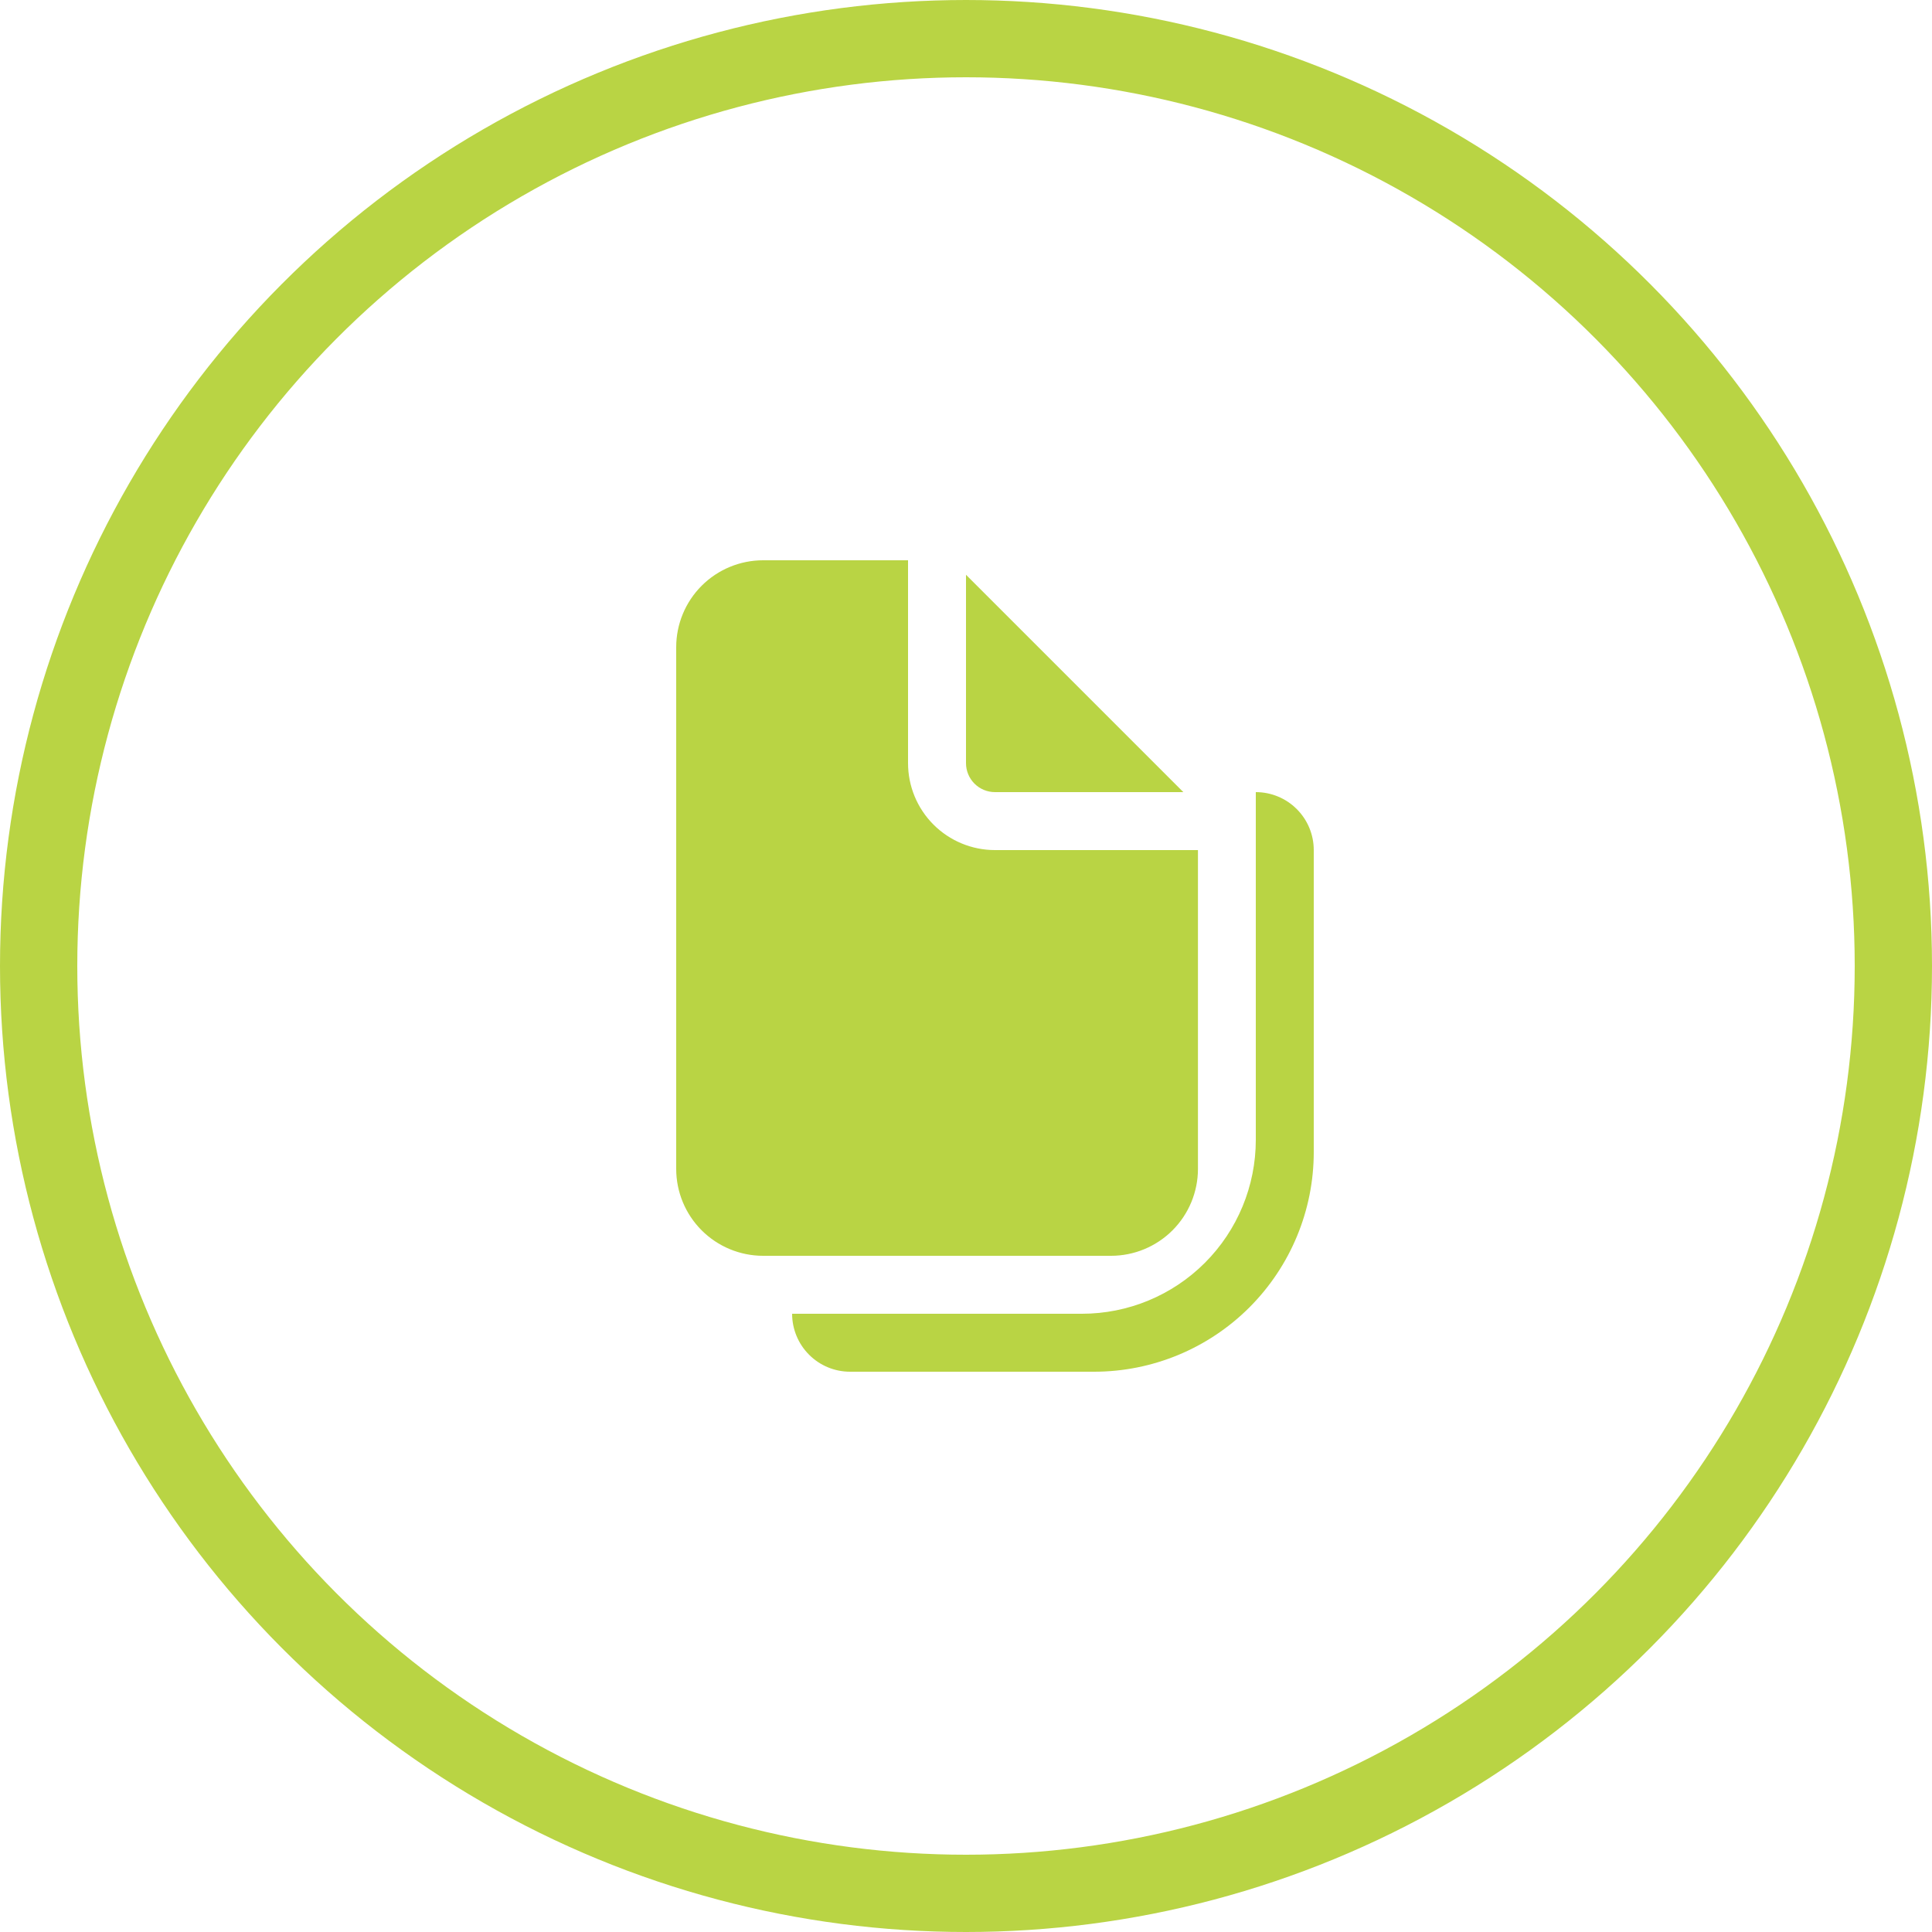 <svg width="100" height="100" viewBox="0 0 100 100" fill="none" xmlns="http://www.w3.org/2000/svg">
<circle cx="50" cy="50" r="48" stroke="#B9D444" stroke-width="4"/>
<path d="M68 44C68 43.204 67.684 42.441 67.121 41.879C66.559 41.316 65.796 41 65 41V59C65 61.387 64.052 63.676 62.364 65.364C60.676 67.052 58.387 68 56 68H41C41 68.796 41.316 69.559 41.879 70.121C42.441 70.684 43.204 71 44 71H56.63C59.645 71 62.538 69.802 64.67 67.67C66.802 65.537 68 62.645 68 59.63V44ZM47 29V39.5C47 40.694 47.474 41.838 48.318 42.682C49.162 43.526 50.306 44 51.5 44H62.006V60.5C62.006 61.694 61.532 62.838 60.688 63.682C59.844 64.526 58.7 65 57.506 65H39.5C38.306 65 37.162 64.526 36.318 63.682C35.474 62.838 35 61.694 35 60.5V33.5C35 32.306 35.474 31.162 36.318 30.318C37.162 29.474 38.306 29 39.5 29H47ZM50 29.75V39.5C50 39.898 50.158 40.279 50.439 40.561C50.721 40.842 51.102 41 51.5 41H61.25L50 29.75Z" fill="#B9D444"/>
</svg>
